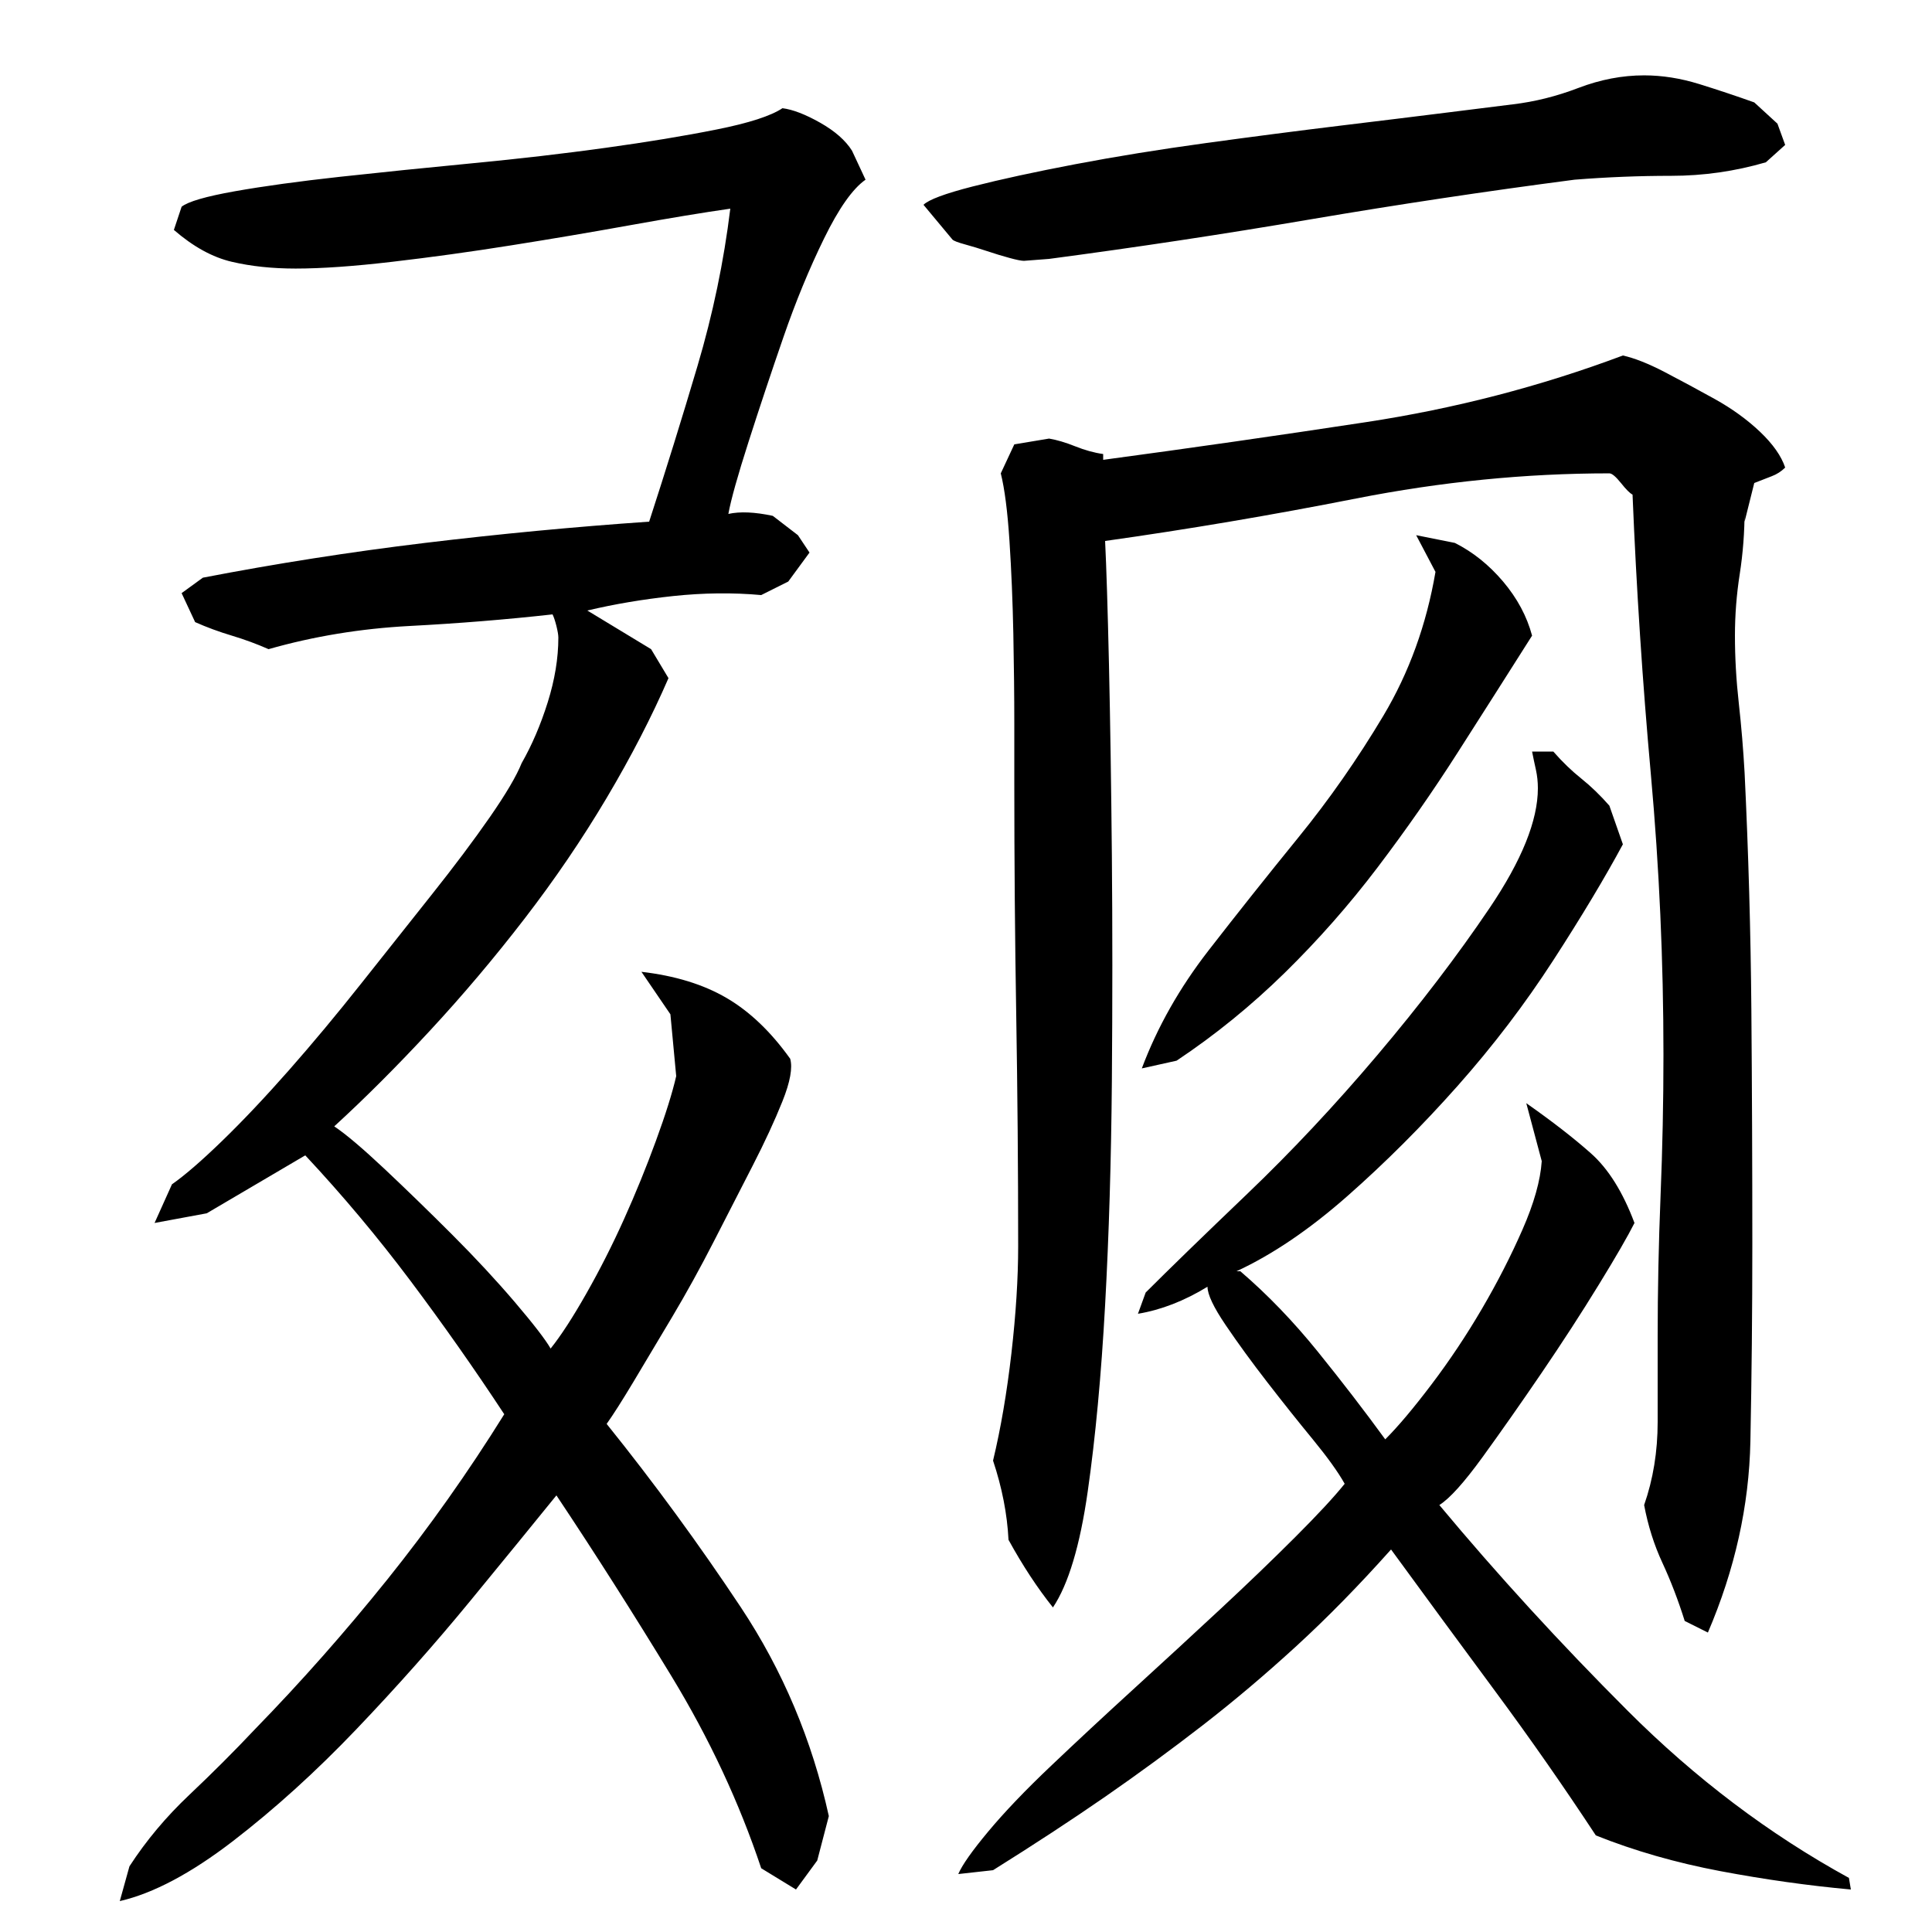 <?xml version="1.0" encoding="utf-8"?>
<!-- Generator: Adobe Illustrator 16.0.0, SVG Export Plug-In . SVG Version: 6.00 Build 0)  -->
<!DOCTYPE svg PUBLIC "-//W3C//DTD SVG 1.1//EN" "http://www.w3.org/Graphics/SVG/1.1/DTD/svg11.dtd">
<svg version="1.1" id="图层_1" xmlns="http://www.w3.org/2000/svg" xmlns:xlink="http://www.w3.org/1999/xlink" x="0px" y="0px"
	 width="1000px" height="1000px" viewBox="0 0 1000 1000" enable-background="new 0 0 1000 1000" xml:space="preserve">
<path d="M288.002,774.006c-11.344,14-26.172,32.172-44.5,54.5c-18.344,22.344-38,44.5-59,66.5s-42.344,41.328-64,58
	c-21.672,16.656-41.172,27-58.5,31l5-18c8.656-13.344,19-25.672,31-37c12-11.344,23.328-22.672,34-34
	c24-24.656,46.828-50.5,68.5-77.5c21.656-27,41.828-55.5,60.5-85.5c-15.344-23.328-31.5-46.328-48.5-69
	c-17-22.656-35.172-44.328-54.5-65l-51,30l-27,5l9-20c6.656-4.656,15.328-12.156,26-22.5c10.656-10.328,22.156-22.5,34.5-36.5
	c12.328-14,24.828-29,37.5-45c12.656-16,24.828-31.328,36.5-46c11.656-14.656,21.656-28,30-40c8.328-12,13.828-21.328,16.5-28
	c5.328-9.328,9.828-19.828,13.5-31.5c3.656-11.656,5.5-22.828,5.5-33.5c0-1.328-0.344-3.328-1-6c-0.672-2.656-1.344-4.656-2-6
	c-24,2.672-48.672,4.672-74,6c-25.344,1.344-49.672,5.344-73,12c-6-2.656-12.344-5-19-7c-6.672-2-13-4.328-19-7l-7-15l11-8
	c38-7.328,76.328-13.328,115-18c38.656-4.656,77.328-8.328,116-11c8.656-26.656,17-53.5,25-80.5s13.656-54.156,17-81.5
	c-14,2-31.172,4.844-51.5,8.5c-20.344,3.672-41,7.172-62,10.5c-21,3.344-41.5,6.172-61.5,8.5c-20,2.344-36.672,3.5-50,3.5
	c-12,0-23-1.156-33-3.5c-10-2.328-20-7.828-30-16.5l4-12c3.328-2.656,12.5-5.328,27.5-8c15-2.656,33.156-5.156,54.5-7.5
	c21.328-2.328,44.156-4.656,68.5-7c24.328-2.328,47.328-5,69-8c21.656-3,40.828-6.156,57.5-9.5c16.656-3.328,28-7,34-11
	c5.328,0.672,11.828,3.172,19.5,7.5c7.656,4.344,13.156,9.172,16.5,14.5l7,15c-6.672,4.672-13.844,14.844-21.5,30.5
	c-7.672,15.672-14.672,32.672-21,51c-6.344,18.344-12.344,36.344-18,54c-5.672,17.672-9.172,30.172-10.5,37.5c6-1.328,13.656-1,23,1
	l13,10l6,9l-11,15l-14,7c-14.672-1.328-29.844-1.156-45.5,0.5c-15.672,1.672-30.5,4.172-44.5,7.5l33,20l9,15
	c-8.672,20-19.344,40.672-32,62c-12.672,21.344-26.844,42.172-42.5,62.5c-15.672,20.344-32,39.672-49,58
	c-17,18.344-33.5,34.844-49.5,49.5c6,4,14.656,11.344,26,22c11.328,10.672,23,22,35,34s22.828,23.672,32.5,35
	c9.656,11.344,15.828,19.344,18.5,24c5.328-6.656,11.5-16.156,18.5-28.5c7-12.328,13.5-25.156,19.5-38.5
	c6-13.328,11.5-26.828,16.5-40.5c5-13.656,8.5-24.828,10.5-33.5l-3-32l-15-22c17.328,2,32,6.5,44,13.5s23,17.5,33,31.5
	c1.328,4.672,0,12-4,22s-9.172,21.172-15.5,33.5c-6.344,12.344-13,25.344-20,39c-7,13.672-14.172,26.672-21.5,39
	c-7.344,12.344-14,23.5-20,33.5s-10.672,17.344-14,22c24.656,30.672,47.828,62.344,69.5,95c21.656,32.672,36.828,68.656,45.5,108
	l-6,23l-11,15l-18-11c-11.344-34-26.844-67.172-46.5-99.5C327.83,835.178,308.002,804.006,288.002,774.006z M914.002,84.006
	c-16,4.672-32.344,7-49,7c-16.672,0-33.344,0.672-50,2c-46,6-91.5,12.844-136.5,20.5c-45,7.672-90.172,14.5-135.5,20.5l-13,1
	c-1.344,0-3.844-0.5-7.5-1.5c-3.672-1-7.5-2.156-11.5-3.5c-4-1.328-7.844-2.5-11.5-3.5c-3.672-1-5.844-1.828-6.5-2.5l-15-18
	c2.656-2.656,11.156-5.828,25.5-9.5c14.328-3.656,32-7.5,53-11.5s43.656-7.656,68-11c24.328-3.328,47.5-6.328,69.5-9
	c22-2.656,41-5,57-7s26.656-3.328,32-4c11.328-1.328,22.656-4.156,34-8.5c11.328-4.328,22.656-6.5,34-6.5
	c9.328,0,18.828,1.5,28.5,4.5c9.656,3,19.156,6.172,28.5,9.5l12,11l4,11L914.002,84.006z M720.002,802.006
	c-16.672,18.672-33,35.344-49,50c-16,14.672-32.172,28.344-48.5,41c-16.344,12.656-33.172,25-50.5,37
	c-17.344,12-36.672,24.656-58,38l-18,2c2-4.672,7.156-12,15.5-22c8.328-10,19.156-21.344,32.5-34c13.328-12.672,27.656-26,43-40
	c15.328-14,30.156-27.656,44.5-41c14.328-13.328,27.328-25.828,39-37.5c11.656-11.656,20.156-20.828,25.5-27.5
	c-3.344-6-8.844-13.656-16.5-23c-7.672-9.328-15.5-19.156-23.5-29.5c-8-10.328-15.172-20.156-21.5-29.5c-6.344-9.328-9.5-16-9.5-20
	c-12,7.344-24,12-36,14l4-11c12-12,29.5-29,52.5-51s45.5-46,67.5-72s41.328-51.328,58-76c16.656-24.656,25-45.328,25-62
	c0-3.328-0.344-6.5-1-9.5c-0.672-3-1.344-6.156-2-9.5h11c4.656,5.344,9.5,10,14.5,14s9.828,8.672,14.5,14l7,20
	c-9.344,17.344-21.344,37.344-36,60c-14.672,22.672-31.172,44.344-49.5,65c-18.344,20.672-37.344,39.672-57,57
	c-19.672,17.344-38.844,30.344-57.5,39h2c14,12,27.328,25.844,40,41.5c12.656,15.672,24.328,30.844,35,45.5
	c6.656-6.656,14.656-16.156,24-28.5c9.328-12.328,18-25.328,26-39c8-13.656,15-27.328,21-41c6-13.656,9.328-25.5,10-35.5l-8-30
	c13.328,9.344,24.5,18,33.5,26s16.5,20,22.5,36c-3.344,6.672-9.5,17.344-18.5,32c-9,14.672-18.844,29.844-29.5,45.5
	c-10.672,15.672-20.844,30.172-30.5,43.5c-9.672,13.344-17.172,21.672-22.5,25c30,36,62.5,71.5,97.5,106.5s73.156,63.828,114.5,86.5
	l1,6c-22-2-44.5-5.172-67.5-9.5c-23-4.344-44.5-10.5-64.5-18.5c-16.672-25.344-34-50.172-52-74.5S738.002,826.678,720.002,802.006z
	 M907.002,644.006c0,34.672-0.344,68.672-1,102c-0.672,33.344-8,66.344-22,99l-12-6c-3.344-10.656-7.172-20.656-11.5-30
	c-4.344-9.328-7.5-19.328-9.5-30c4.656-13.328,7-27.656,7-43c0-15.328,0-30,0-44c0-24,0.5-48.328,1.5-73c1-24.656,1.5-49,1.5-73
	c0-48.656-2.172-97-6.5-145c-4.344-48-7.5-96.328-9.5-145c-1.344-0.656-3.344-2.656-6-6c-2.672-3.328-4.672-5-6-5
	c-43.344,0-87,4.344-131,13c-44,8.672-87.344,16-130,22c0.656,13.344,1.328,34.672,2,64c0.656,29.344,1.156,62.344,1.5,99
	c0.328,36.672,0.328,75.5,0,116.5c-0.344,41-1.5,79.672-3.5,116c-2,36.344-5,68.5-9,96.5s-10,48-18,60c-8-10-15.672-21.656-23-35
	c-0.672-13.328-3.344-27-8-41c4-16.656,7.156-35.156,9.5-55.5c2.328-20.328,3.5-38.828,3.5-55.5c0-40-0.344-79.828-1-119.5
	c-0.672-39.656-1-79.828-1-120.5c0-6,0-16.156,0-30.5c0-14.328-0.172-29.828-0.5-46.5c-0.344-16.656-1-32.656-2-48
	c-1-15.328-2.5-27-4.5-35l7-15l18-3c4,0.672,8.5,2,13.5,4s9.828,3.344,14.5,4v3c44.656-6,90-12.5,136-19.5s90.328-18.5,133-34.5
	c6,1.344,13.156,4.172,21.5,8.5c8.328,4.344,17,9,26,14s16.828,10.672,23.5,17c6.656,6.344,11,12.5,13,18.5c-2,2-4.344,3.5-7,4.5
	c-2.672,1-5.672,2.172-9,3.5l-5,20v-6c0,11.344-0.844,22.344-2.5,33c-1.672,10.672-2.5,21.344-2.5,32c0,11.344,0.656,23,2,35
	c1.328,12,2.328,24,3,36c2,41.344,3.156,82.172,3.5,122.5C906.83,562.85,907.002,603.35,907.002,644.006z M591.002,553.006
	c8-21.328,19.5-41.656,34.5-61c15-19.328,30.5-38.828,46.5-58.5c16-19.656,30.656-40.656,44-63c13.328-22.328,22.328-47.156,27-74.5
	l-10-19l20,4c9.328,4.672,17.656,11.344,25,20c7.328,8.672,12.328,18,15,28c-12.672,20-25.5,40.172-38.5,60.5
	c-13,20.344-26.844,40.172-41.5,59.5c-14.672,19.344-30.672,37.5-48,54.5c-17.344,17-36,32.172-56,45.5L591.002,553.006z"/>
</svg>
